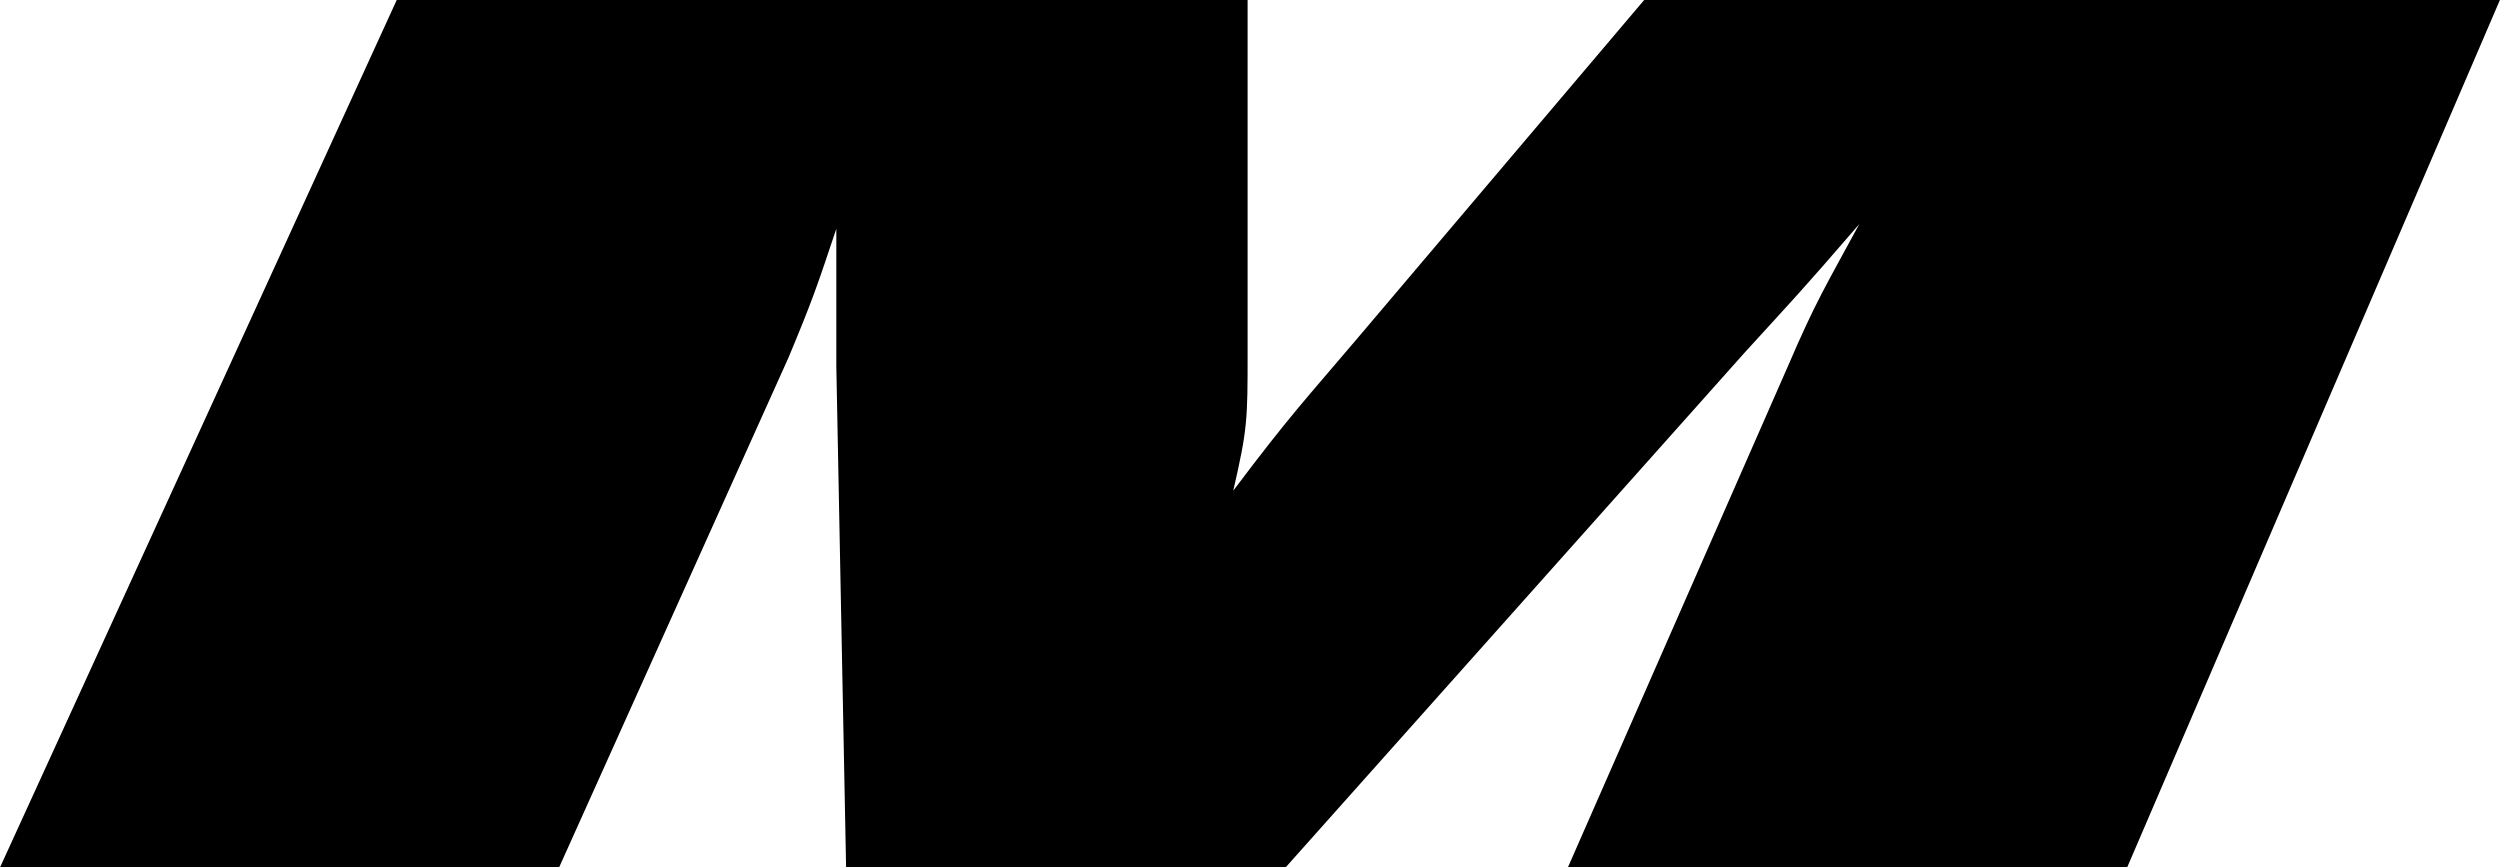 <svg id="Layer_1" data-name="Layer 1" xmlns="http://www.w3.org/2000/svg" viewBox="0 0 512 177.65"><title>favicon</title><path d="M435.64,345.46H321.1l45-102.5c5.87-13.66,7.83-16.59,14.69-29.27-11.76,13.66-13.71,15.61-23.5,26.35l-94,105.42H173.28l-2-102.5v-28.3c-3.91,11.71-4.89,14.64-9.78,26.35l-47,104.45H0L81.25,167.81H255.51V240c0,13.66,0,15.61-2.94,28.3,11.75-15.61,14.69-18.54,25.45-31.23l58.74-69.3H512" transform="translate(0 -167.81)"/></svg>